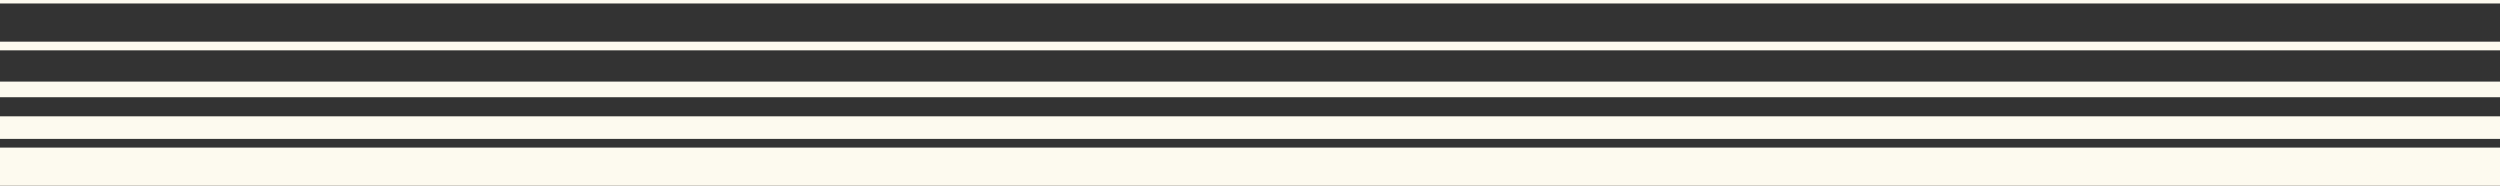 <svg xmlns="http://www.w3.org/2000/svg" width="1440" height="107" viewBox="0 0 1440 107" fill="none"><rect x="0" y="0" width="1440" height="107" fill="#333333" stroke="none"/><rect width="1440" height="22" transform="matrix(1 0 0 -1 0 107)" fill="#FDFAEF"></rect><rect width="1440" height="13" transform="matrix(1 0 0 -1 0 80)" fill="#FDFAEF"></rect><rect width="1440" height="9" transform="matrix(1 0 0 -1 0 56)" fill="#FDFAEF"></rect><rect width="1440" height="2" transform="matrix(1 0 0 -1 0 2)" fill="#FDFAEF"></rect><rect width="1440" height="5" transform="matrix(1 0 0 -1 0 29)" fill="#FDFAEF"></rect></svg>